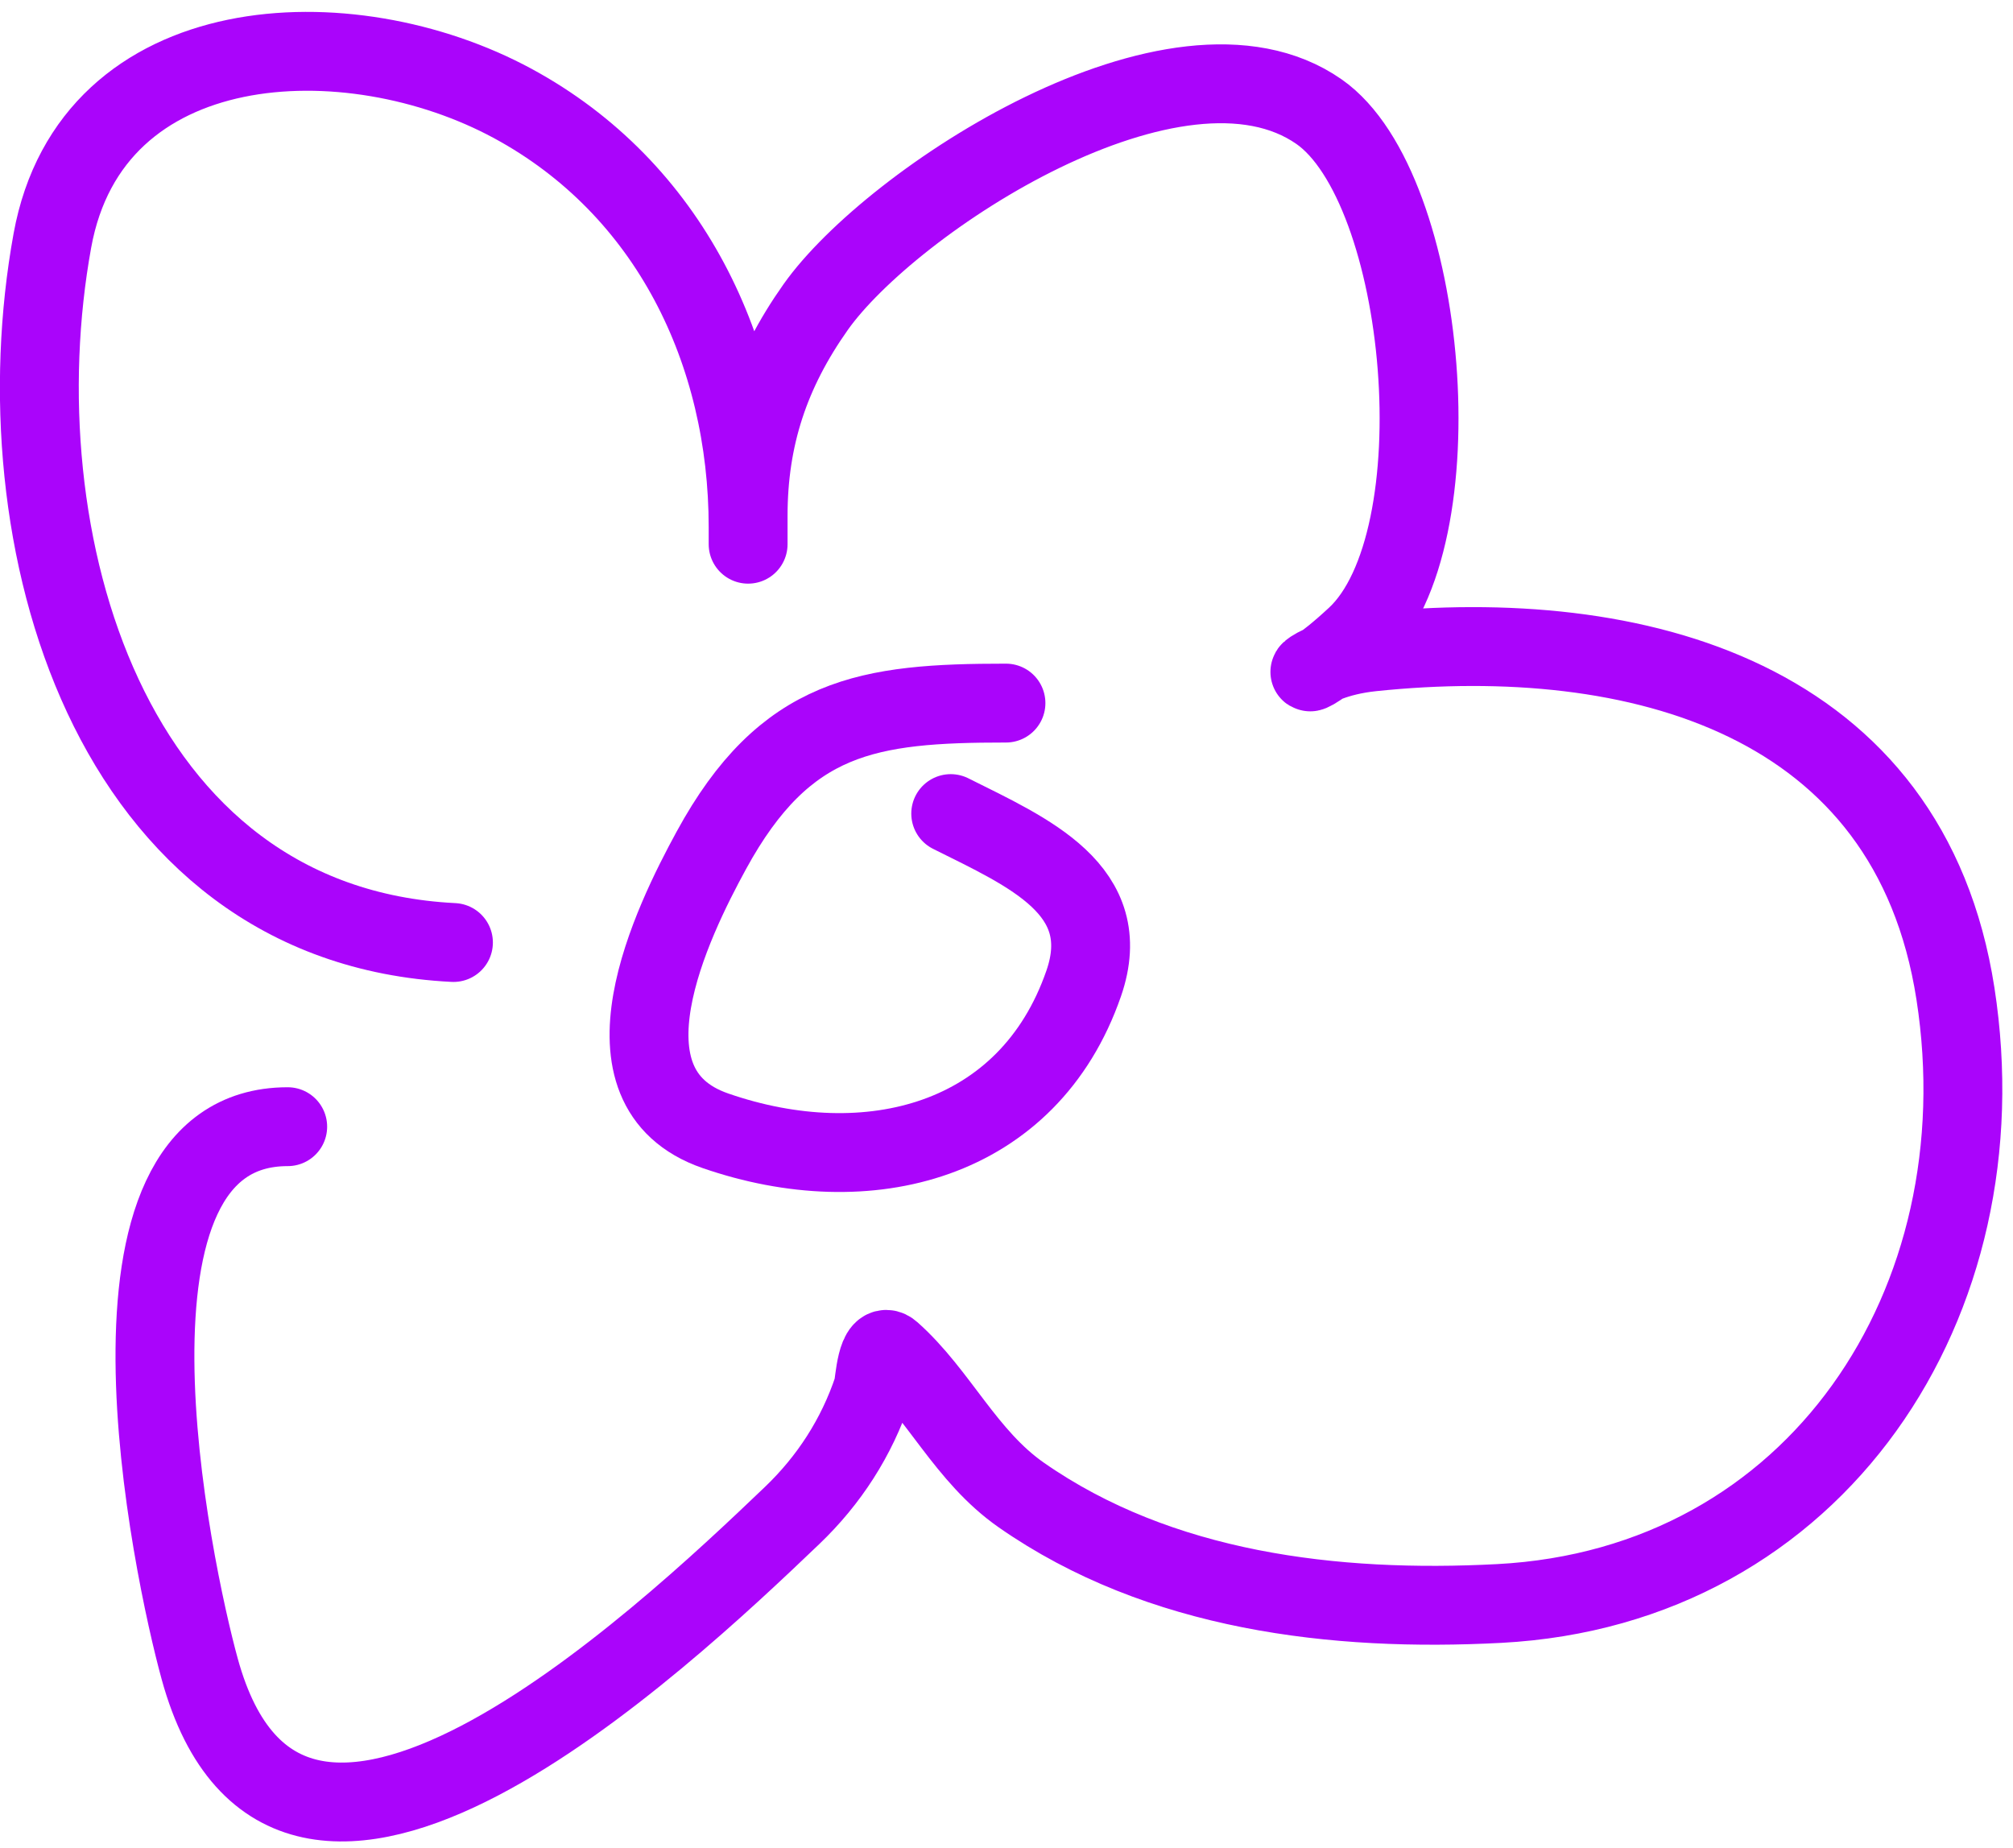 <?xml version="1.0" encoding="UTF-8"?> <svg xmlns="http://www.w3.org/2000/svg" width="146" height="134" viewBox="0 0 146 134" fill="none"> <path d="M32.888 68.356C7.795 67.102 -0.105 38.924 3.799 17.45C6.629 1.884 25.322 1.076 37.193 7.506C48.547 13.656 54.26 25.538 54.26 38.228C54.26 40.778 54.26 38.84 54.26 37.412C54.26 31.722 55.846 26.956 59.158 22.273C64.621 14.549 85.391 0.925 95.668 8.1C103.552 13.603 105.844 39.2 98.34 46.168C93.338 50.813 94.134 47.842 99.527 47.281C118.731 45.286 138.493 50.589 141.826 72.067C145.297 94.437 131.757 115.083 108.729 116.295C96.814 116.922 84.11 115.431 74.074 108.429C70.037 105.613 68.094 101.101 64.649 98.04C63.565 97.076 63.431 100.358 63.314 100.711C62.132 104.256 60.128 107.353 57.451 109.913C47.859 119.088 20.92 144.444 14.485 121.044C12.507 113.852 5.679 81.714 20.867 81.714" stroke="#AA04FB" stroke-width="5.72" stroke-linecap="round"></path> <path d="M72.961 50.992C62.985 50.992 56.96 51.829 51.589 61.677C48.785 66.817 42.855 78.884 51.886 82.01C62.943 85.838 74.603 82.874 78.6 71.324C80.951 64.533 74.578 61.818 68.954 59.006" stroke="#AA04FB" stroke-width="5.72" stroke-linecap="round"></path> </svg> 